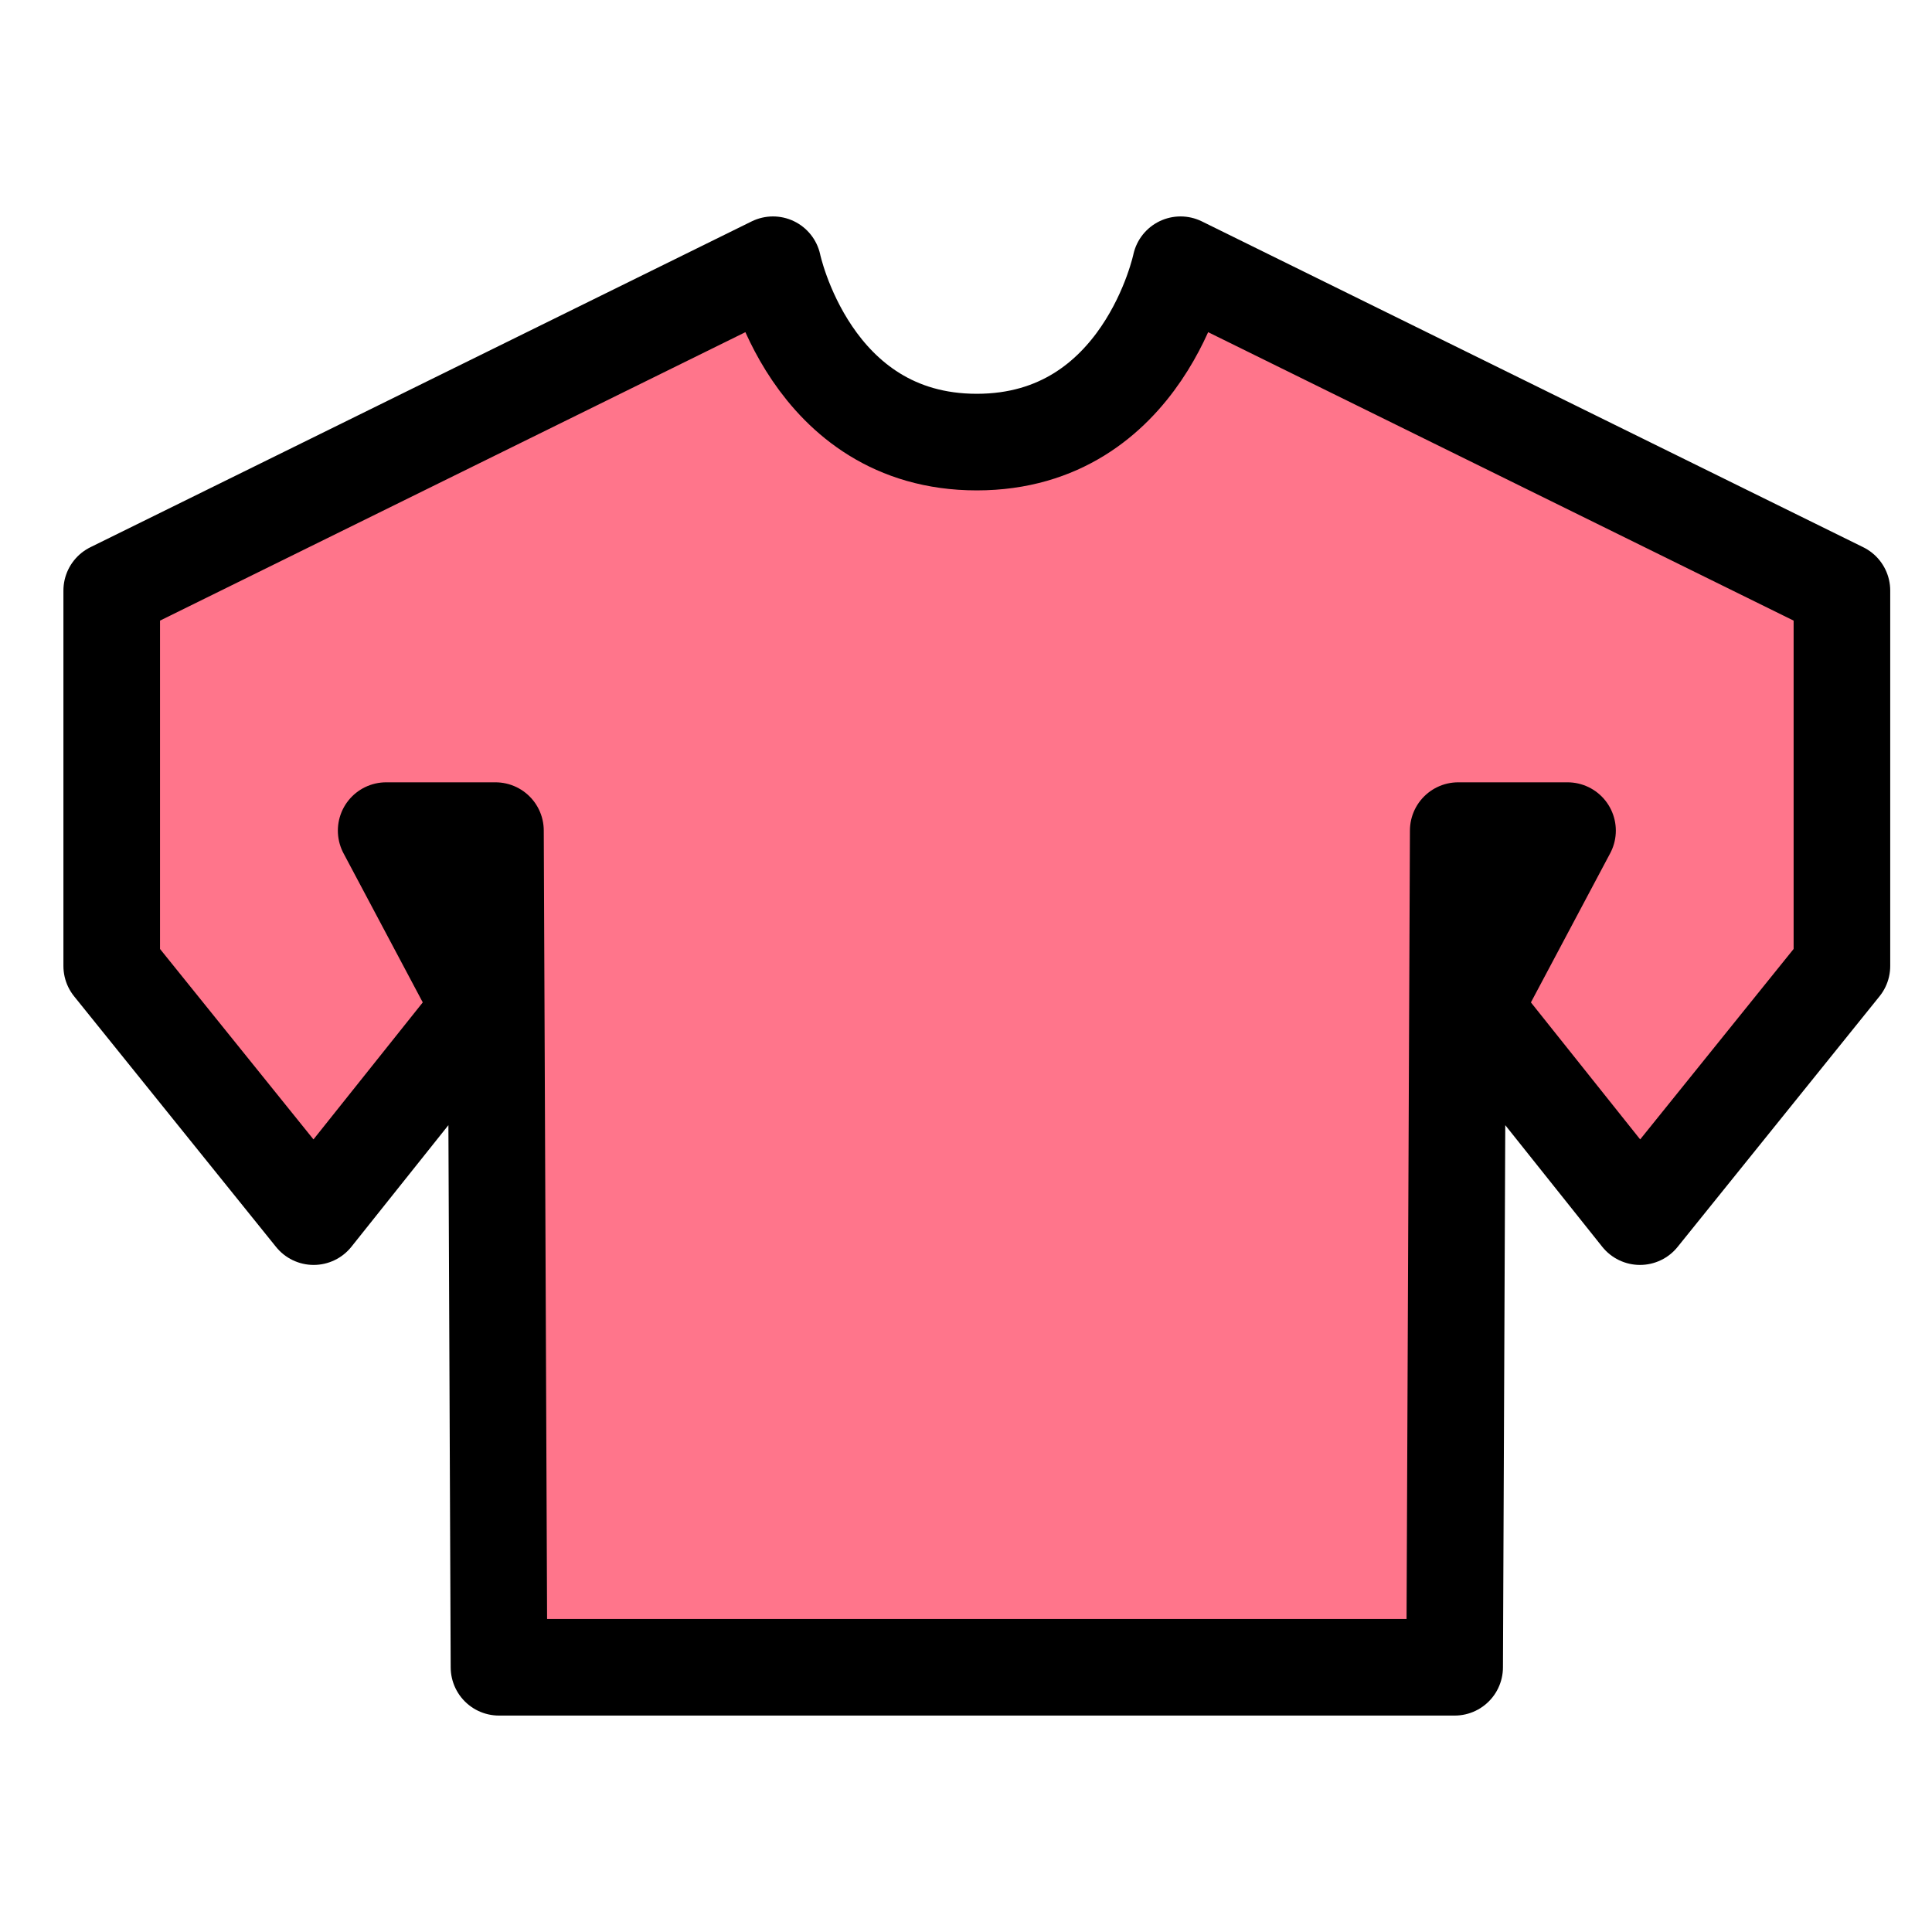 <svg xmlns="http://www.w3.org/2000/svg" width="40" height="40" viewBox="0 0 40 40"><defs><style>.a{fill:#fff;}.b{fill:#ff758b;stroke:#000;stroke-linecap:round;stroke-linejoin:round;stroke-width:2px;}</style></defs><g transform="translate(-28 -962)"><g transform="translate(28 961.727)"><rect class="a" width="40" height="40" transform="translate(0 0.273)"/></g><path class="b" d="M995.649,820.065s-.761,3.672-4.219,3.672-4.219-3.672-4.219-3.672l-13.691,6.746v7.773l4.181,5.189,3.45-4.325-1.949-3.667h2.263l.073,17.322h19.786l.074-17.322h2.263l-1.949,3.667,3.449,4.325,4.181-5.189v-7.773Z" transform="translate(-943.207 147.416)"/></g></svg>
